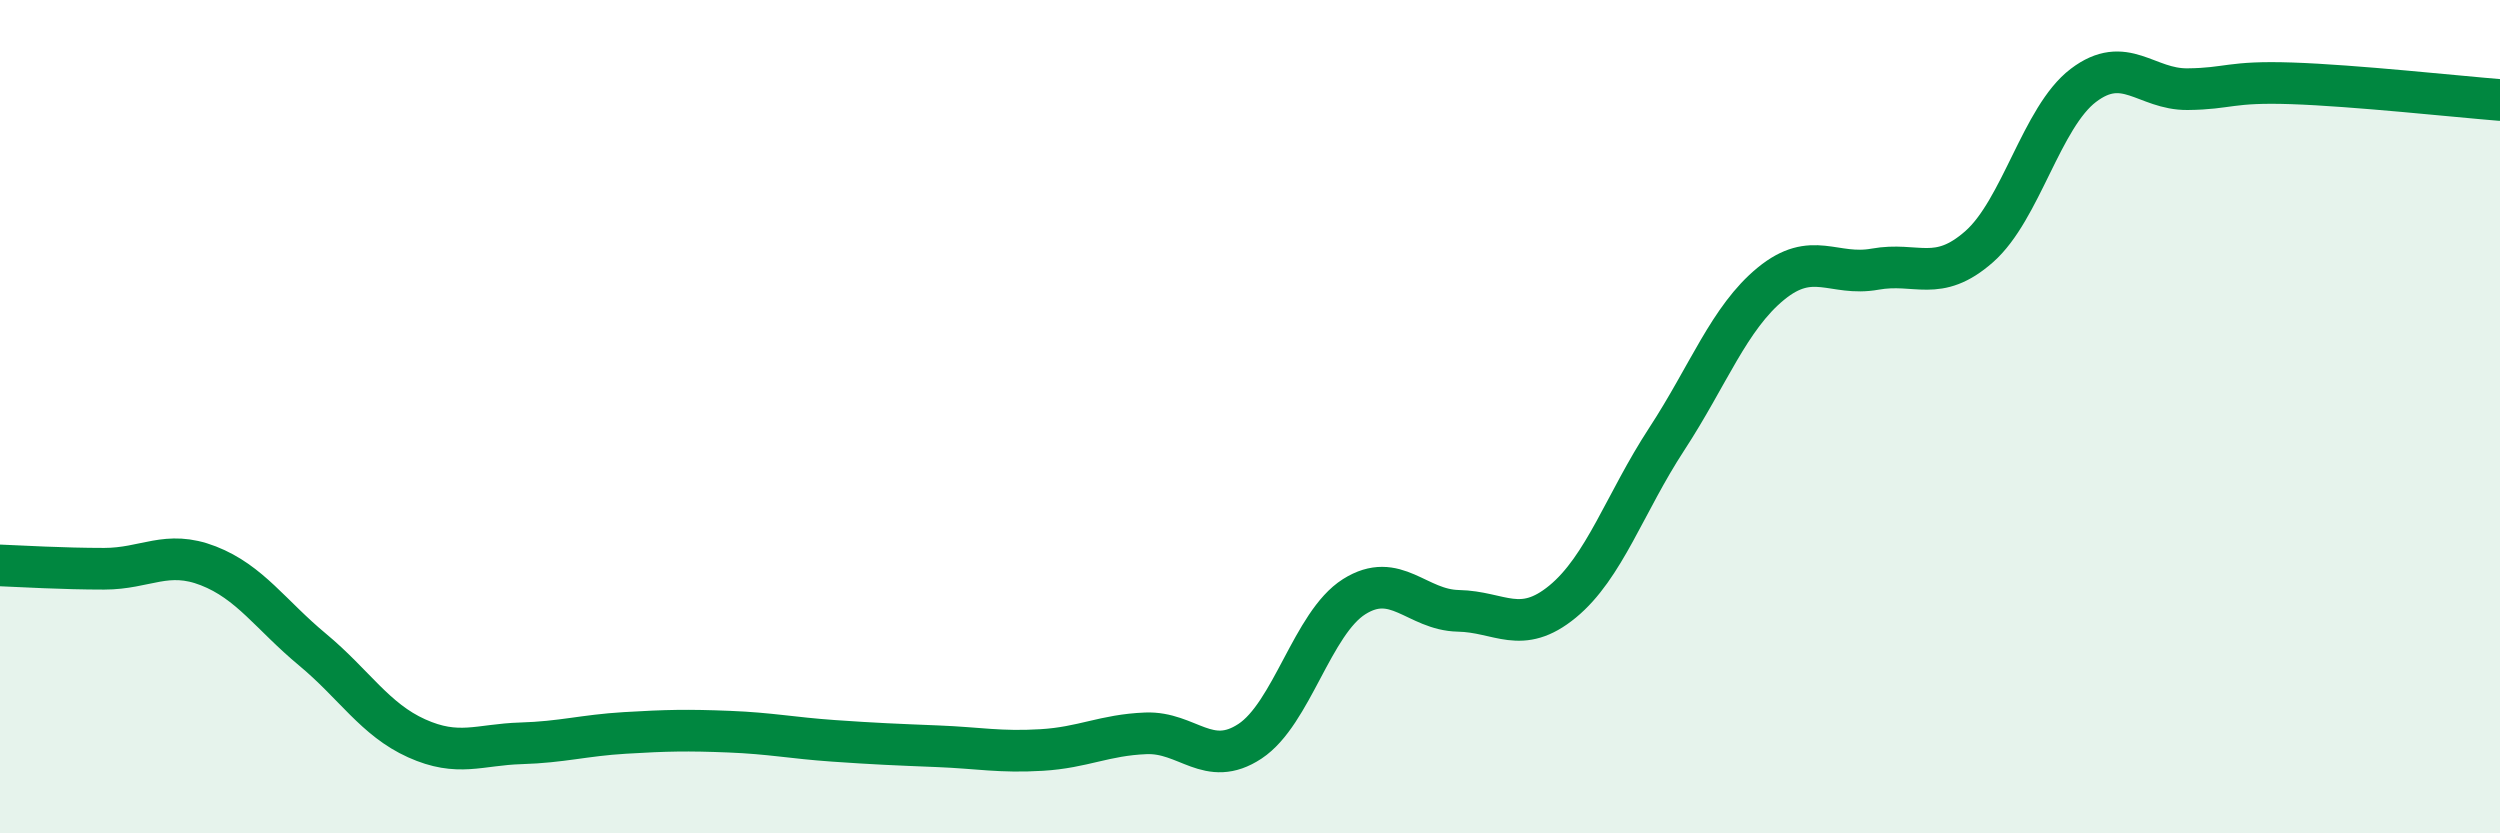 
    <svg width="60" height="20" viewBox="0 0 60 20" xmlns="http://www.w3.org/2000/svg">
      <path
        d="M 0,13.57 C 0.5,13.59 1.5,13.65 2.5,13.65 C 3.5,13.65 4,13.19 5,13.58 C 6,13.97 6.5,14.76 7.5,15.59 C 8.5,16.42 9,17.27 10,17.72 C 11,18.17 11.5,17.87 12.5,17.84 C 13.5,17.81 14,17.65 15,17.59 C 16,17.53 16.5,17.52 17.5,17.56 C 18.5,17.6 19,17.71 20,17.78 C 21,17.85 21.5,17.87 22.5,17.91 C 23.5,17.95 24,18.06 25,18 C 26,17.94 26.5,17.64 27.5,17.6 C 28.5,17.56 29,18.45 30,17.79 C 31,17.13 31.5,14.95 32.5,14.32 C 33.5,13.69 34,14.64 35,14.66 C 36,14.68 36.5,15.26 37.5,14.44 C 38.5,13.62 39,12.07 40,10.54 C 41,9.01 41.5,7.63 42.5,6.81 C 43.5,5.99 44,6.64 45,6.46 C 46,6.28 46.5,6.8 47.5,5.92 C 48.5,5.04 49,2.81 50,2.05 C 51,1.29 51.5,2.15 52.5,2.14 C 53.5,2.13 53.5,1.95 55,2 C 56.5,2.05 59,2.32 60,2.4L60 20L0 20Z"
        fill="#008740"
        opacity="0.1"
        stroke-linecap="round"
        stroke-linejoin="round"
      />
      <path
        d="M 0,13.57 C 0.5,13.59 1.5,13.65 2.5,13.65 C 3.5,13.65 4,13.19 5,13.58 C 6,13.97 6.5,14.76 7.5,15.59 C 8.5,16.42 9,17.27 10,17.72 C 11,18.17 11.5,17.87 12.5,17.84 C 13.5,17.81 14,17.65 15,17.59 C 16,17.53 16.5,17.52 17.5,17.56 C 18.5,17.6 19,17.71 20,17.78 C 21,17.85 21.5,17.87 22.5,17.91 C 23.5,17.95 24,18.06 25,18 C 26,17.94 26.5,17.64 27.5,17.6 C 28.5,17.56 29,18.45 30,17.79 C 31,17.13 31.5,14.95 32.5,14.32 C 33.5,13.69 34,14.64 35,14.66 C 36,14.68 36.5,15.26 37.5,14.44 C 38.5,13.62 39,12.07 40,10.54 C 41,9.01 41.5,7.63 42.5,6.81 C 43.5,5.99 44,6.64 45,6.46 C 46,6.28 46.5,6.8 47.5,5.92 C 48.5,5.04 49,2.81 50,2.05 C 51,1.29 51.5,2.15 52.5,2.14 C 53.5,2.13 53.5,1.95 55,2 C 56.5,2.05 59,2.32 60,2.4"
        stroke="#008740"
        stroke-width="1"
        fill="none"
        stroke-linecap="round"
        stroke-linejoin="round"
      />
    </svg>
  